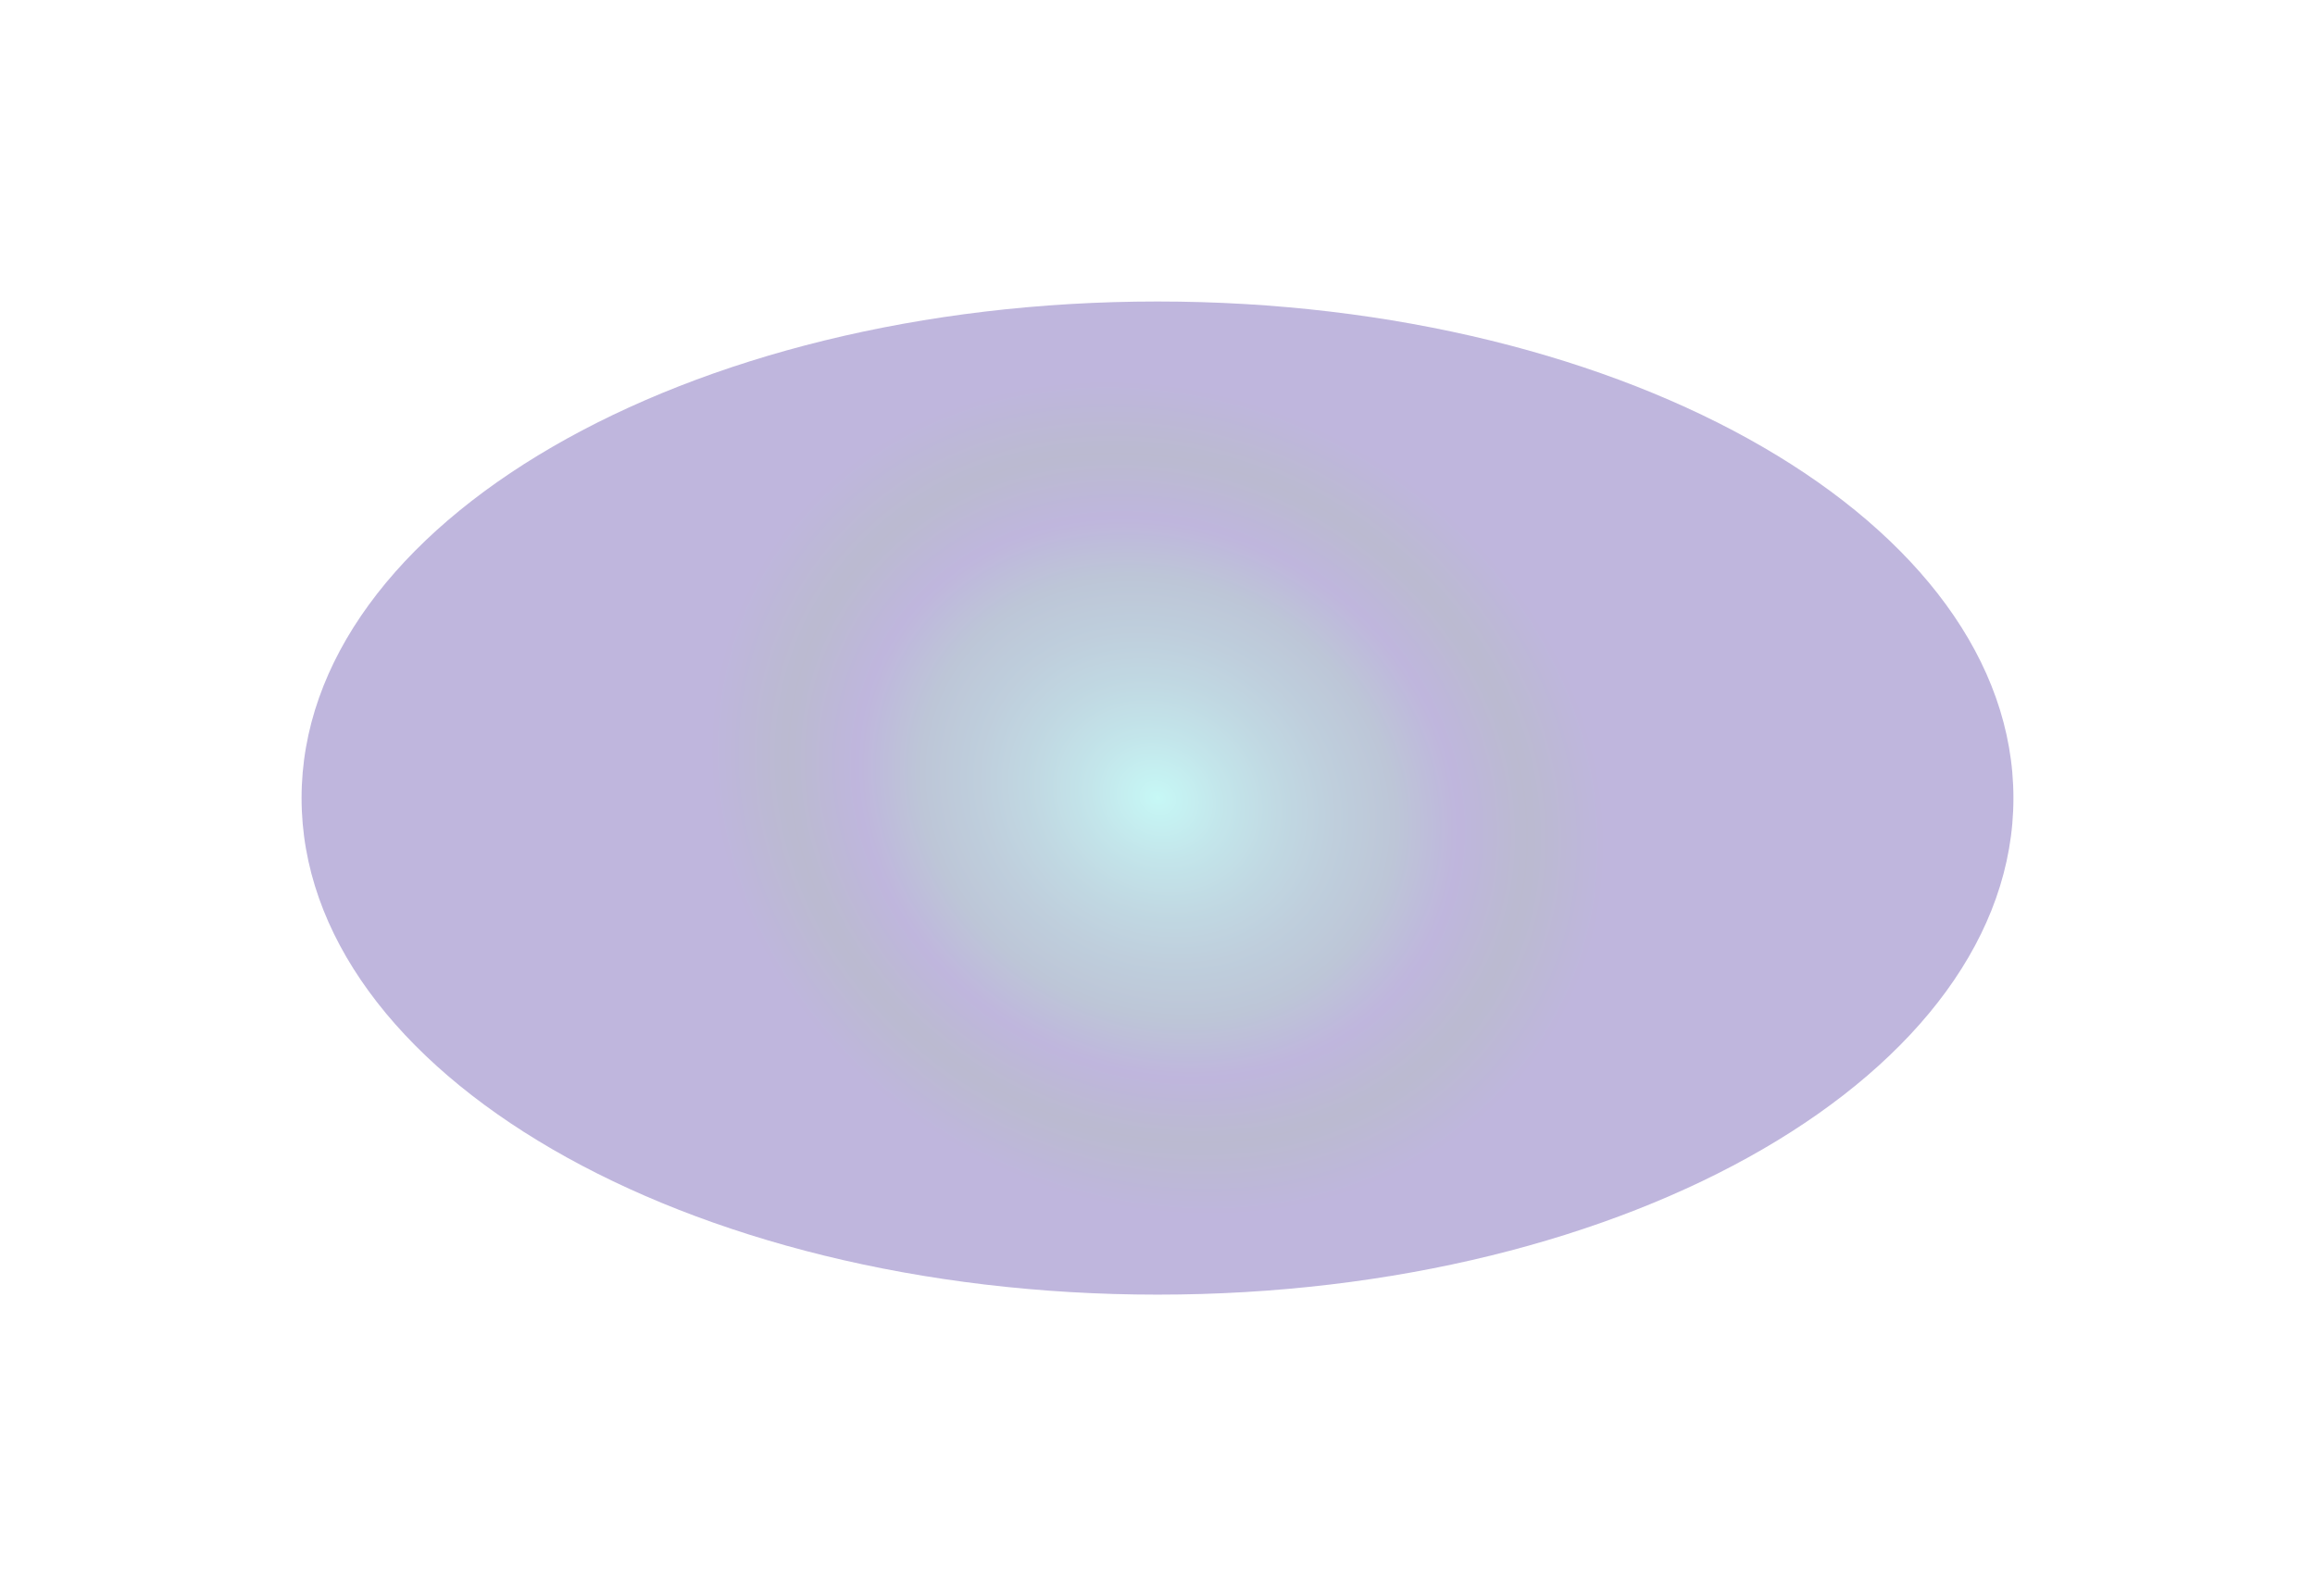 <?xml version="1.0" encoding="UTF-8"?> <svg xmlns="http://www.w3.org/2000/svg" width="261" height="180" viewBox="0 0 261 180" fill="none"><g opacity="0.3" filter="url(#filter0_f_675_88508)"><path d="M130.5 146C183.795 146 227 120.928 227 90C227 59.072 183.795 34 130.5 34C77.204 34 34 59.072 34 90C34 120.928 77.204 146 130.5 146Z" fill="url(#paint0_radial_675_88508)"></path></g><defs><filter id="filter0_f_675_88508" x="0" y="0" width="261" height="180" filterUnits="userSpaceOnUse" color-interpolation-filters="sRGB"><feFlood flood-opacity="0" result="BackgroundImageFix"></feFlood><feBlend mode="normal" in="SourceGraphic" in2="BackgroundImageFix" result="shape"></feBlend><feGaussianBlur stdDeviation="17" result="effect1_foregroundBlur_675_88508"></feGaussianBlur></filter><radialGradient id="paint0_radial_675_88508" cx="0" cy="0" r="1" gradientUnits="userSpaceOnUse" gradientTransform="translate(130.527 89.977) rotate(30.121) scale(78.889 68.485)"><stop stop-color="#42E8E0"></stop><stop offset="0.023" stop-color="#3FD8D7"></stop><stop offset="0.098" stop-color="#36A9BA"></stop><stop offset="0.179" stop-color="#2E7FA0"></stop><stop offset="0.262" stop-color="#275C8B"></stop><stop offset="0.35" stop-color="#223F79"></stop><stop offset="0.443" stop-color="#280A8D"></stop><stop offset="0.545" stop-color="#1A1962"></stop><stop offset="0.661" stop-color="#280A8D"></stop><stop offset="0.823" stop-color="#280A8D"></stop></radialGradient></defs></svg> 